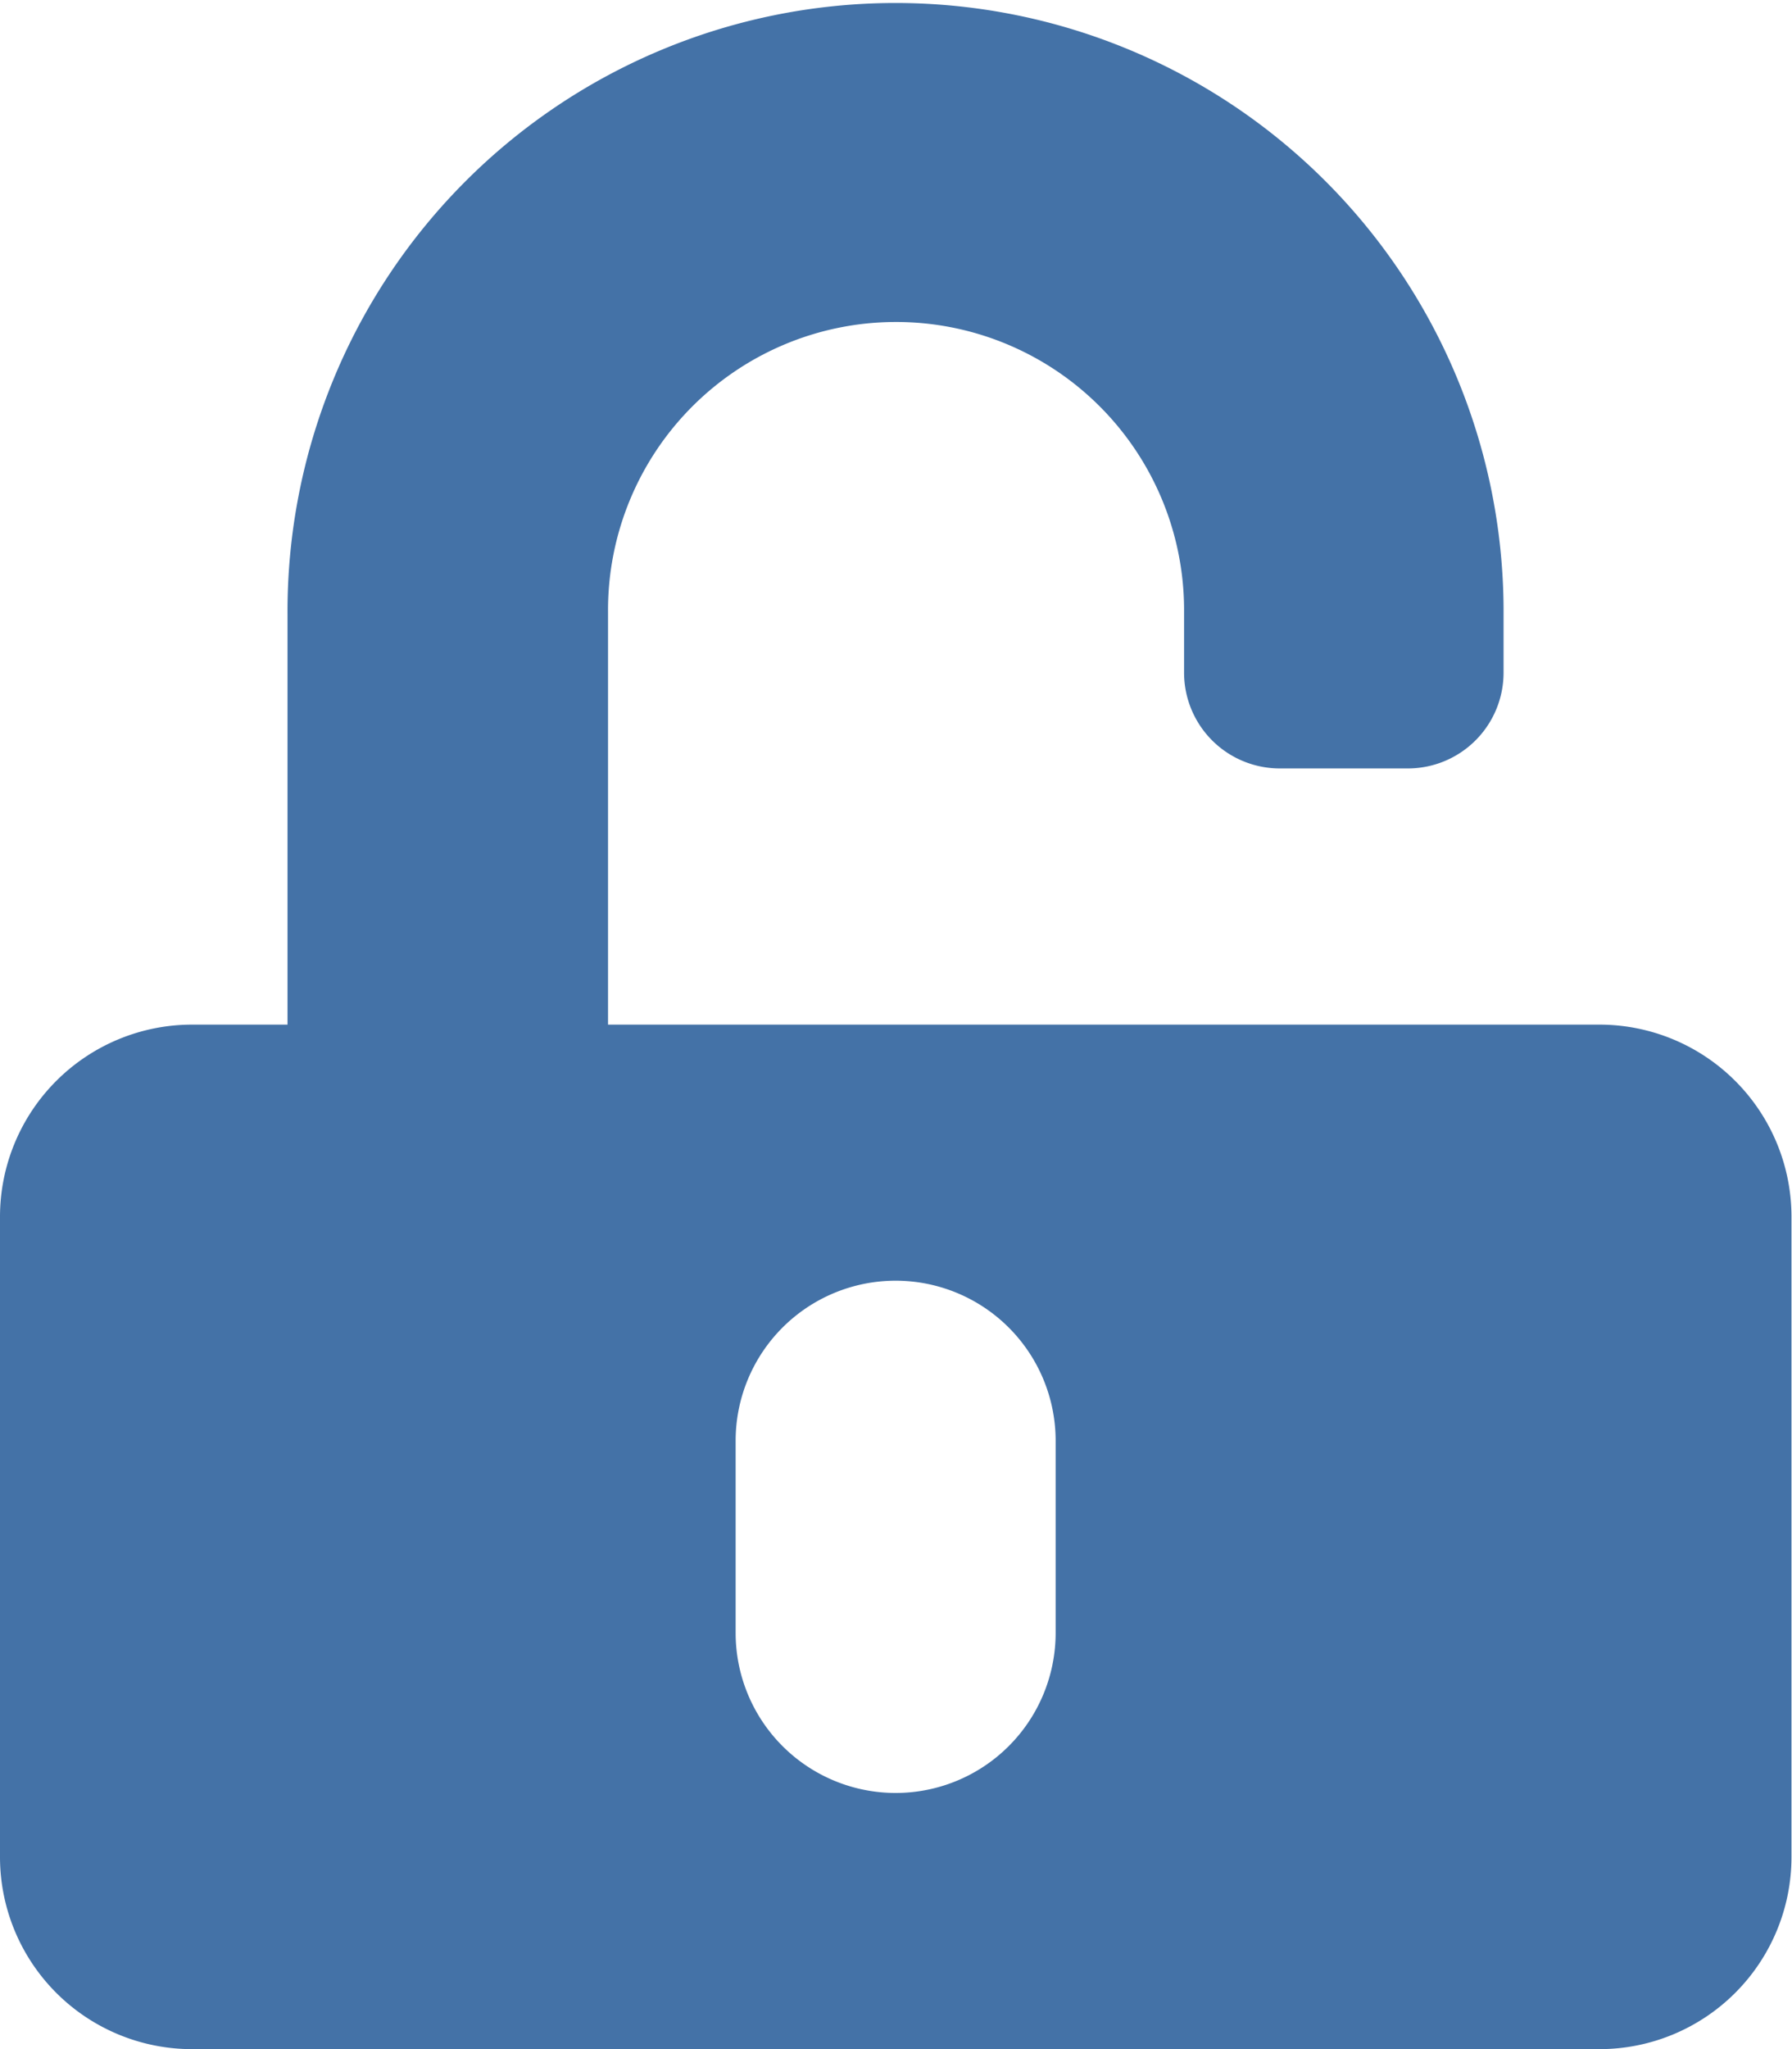 <?xml version="1.0" encoding="UTF-8"?> <svg xmlns="http://www.w3.org/2000/svg" width="17.315" height="19.789" viewBox="0 0 17.315 19.789"><path id="Icon_awesome-unlock-alt" data-name="Icon awesome-unlock-alt" d="M15.46,9.895H5.875V5.91a2.783,2.783,0,1,1,5.566-.035v.618a.925.925,0,0,0,.928.928H13.6a.925.925,0,0,0,.928-.928V5.875a5.875,5.875,0,1,0-11.75.058V9.895H1.855A1.856,1.856,0,0,0,0,11.75v6.184a1.856,1.856,0,0,0,1.855,1.855h13.6a1.856,1.856,0,0,0,1.855-1.855V11.75A1.856,1.856,0,0,0,15.46,9.895ZM10.2,15.769a1.546,1.546,0,0,1-3.092,0V13.914a1.546,1.546,0,0,1,3.092,0Z" fill="#4472a7"></path></svg> 